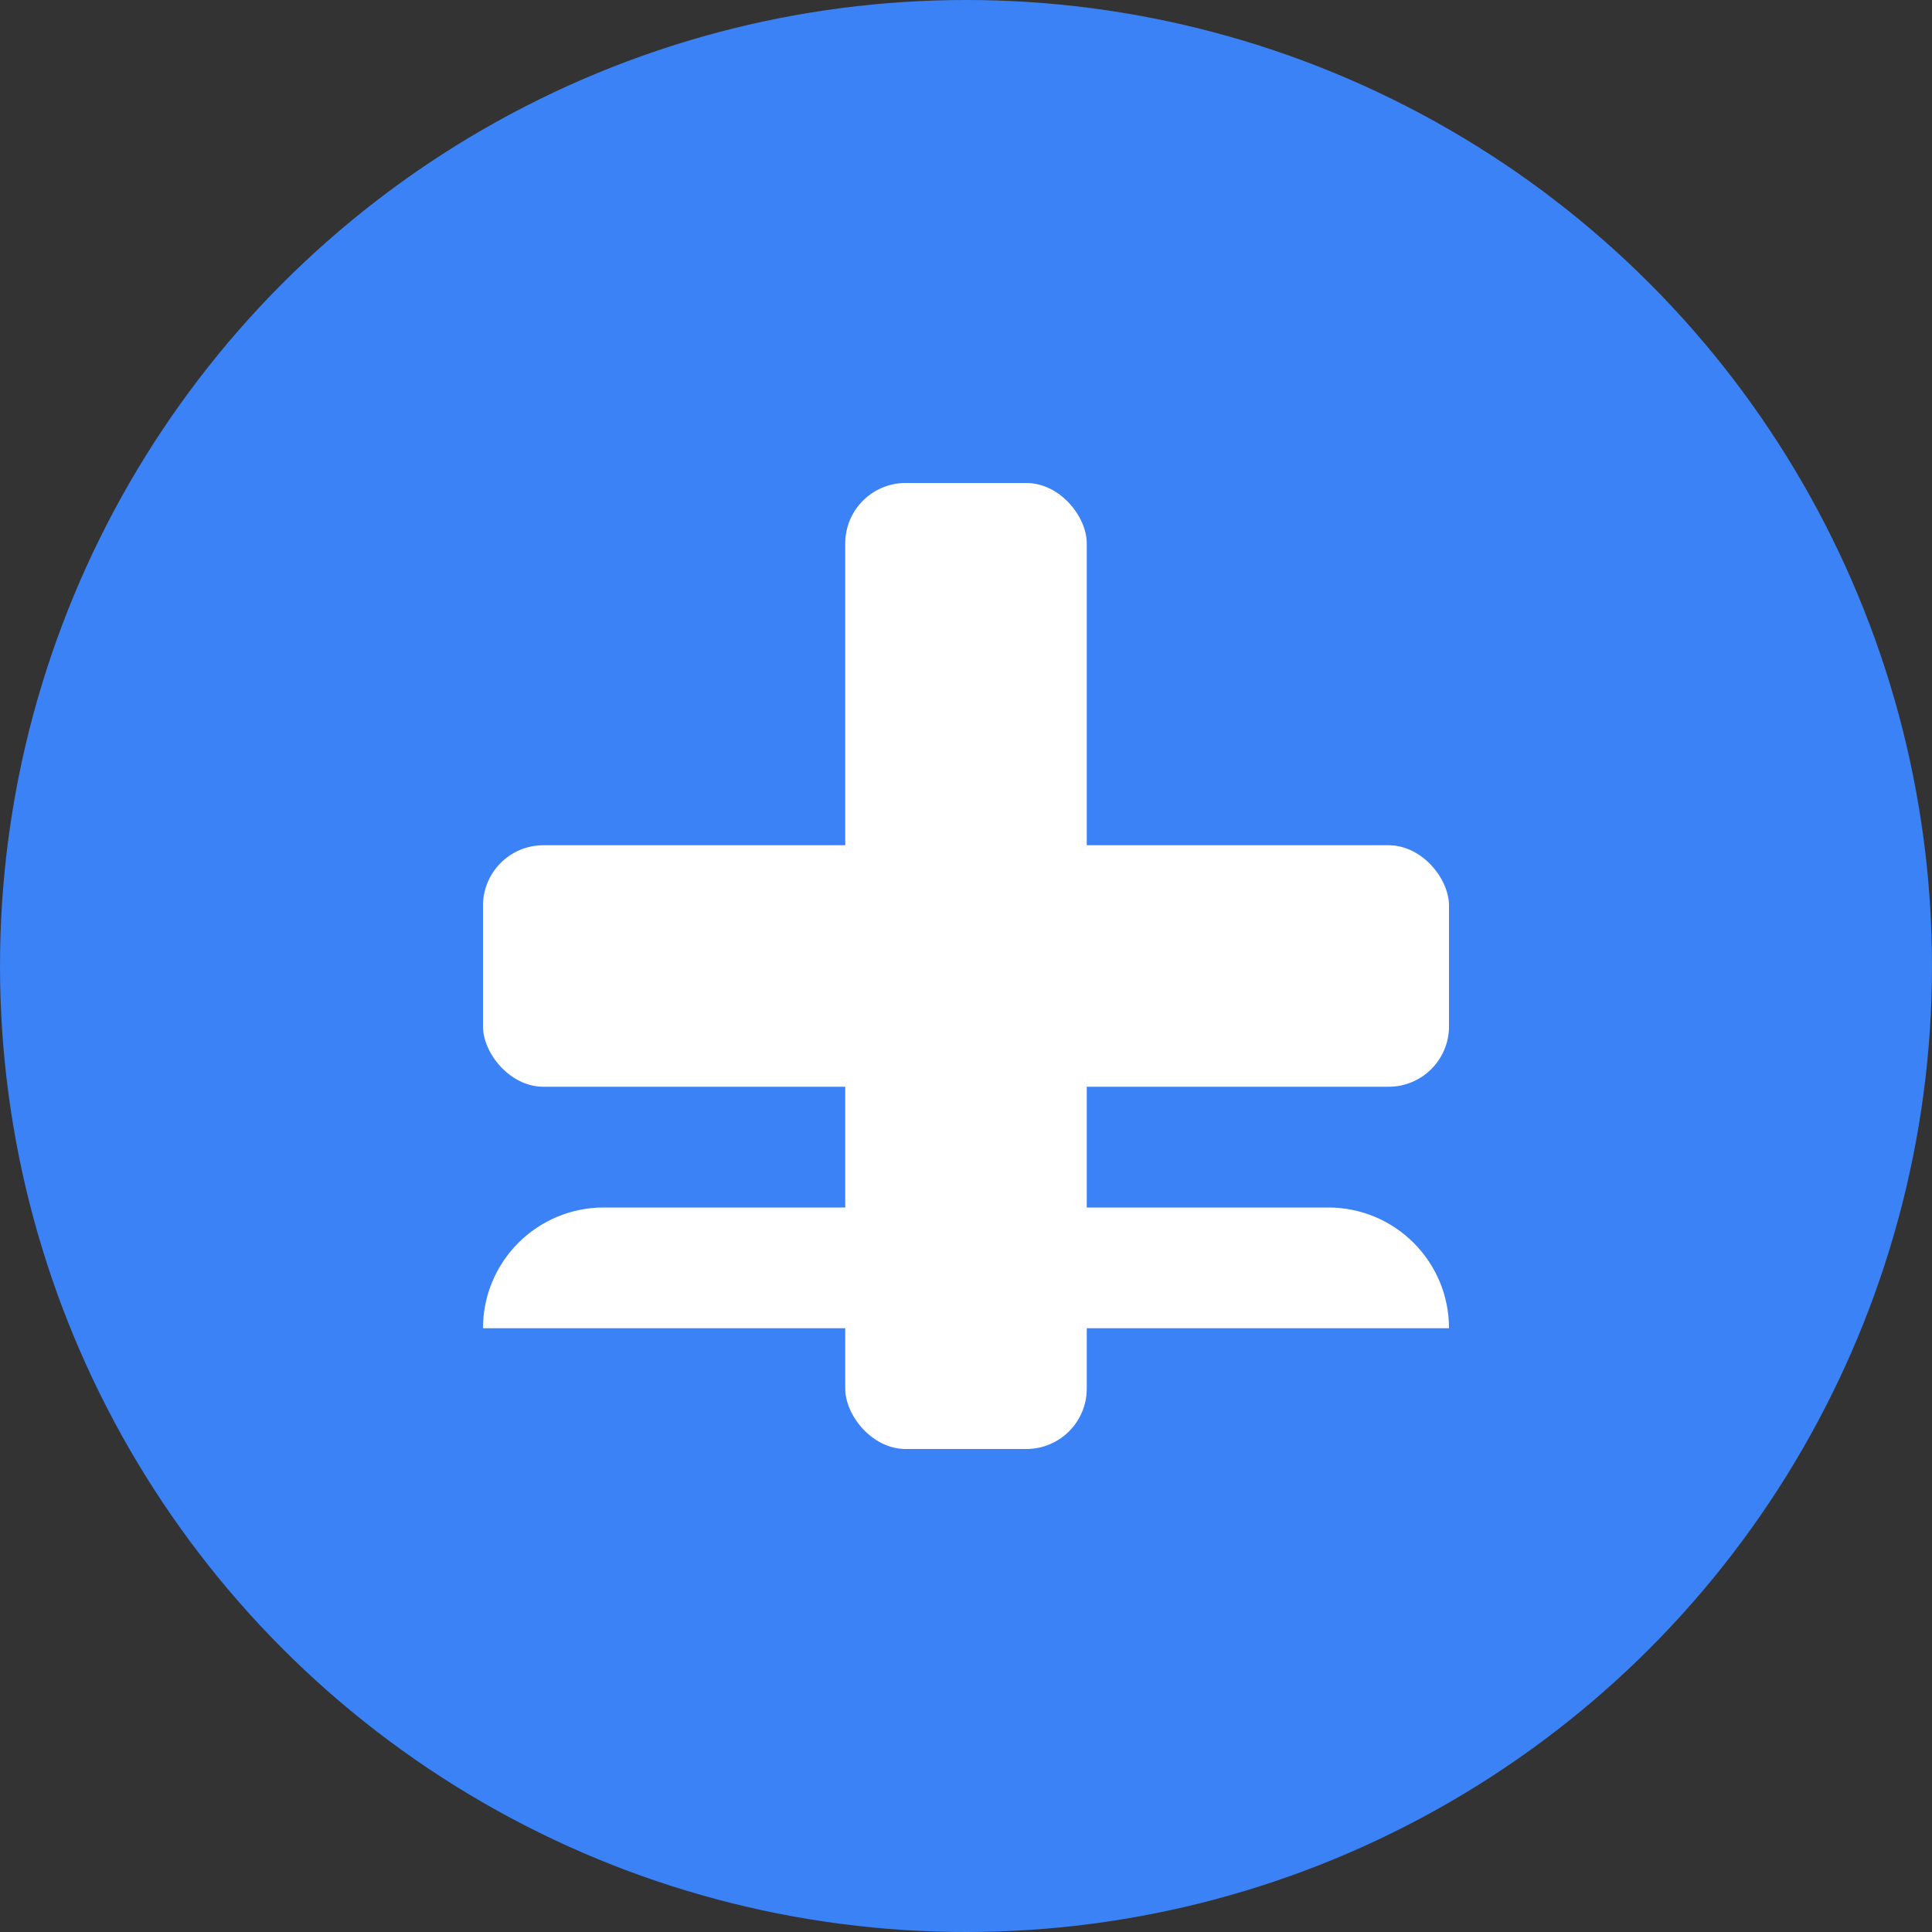 <?xml version="1.0" encoding="UTF-8"?>
<svg width="32px" height="32px" viewBox="0 0 32 32" version="1.1" xmlns="http://www.w3.org/2000/svg">
  <rect x="0" y="0" width="32" height="32" fill="#333333" stroke="none"/>
  <title>PBL Tutor Favicon</title>
  <g stroke="none" stroke-width="1" fill="none" fill-rule="evenodd">
    <circle fill="#3B82F6" cx="16" cy="16" r="16"></circle>
    <!-- Medical Cross -->
    <rect fill="#FFFFFF" x="14" y="8" width="4" height="16" rx="1"></rect>
    <rect fill="#FFFFFF" x="8" y="14" width="16" height="4" rx="1"></rect>
    <!-- Book/Education Element -->
    <path d="M8,22 C8,20.895 8.895,20 10,20 L22,20 C23.105,20 24,20.895 24,22 L24,22 L8,22 Z" fill="#FFFFFF"></path>
  </g>
</svg>
